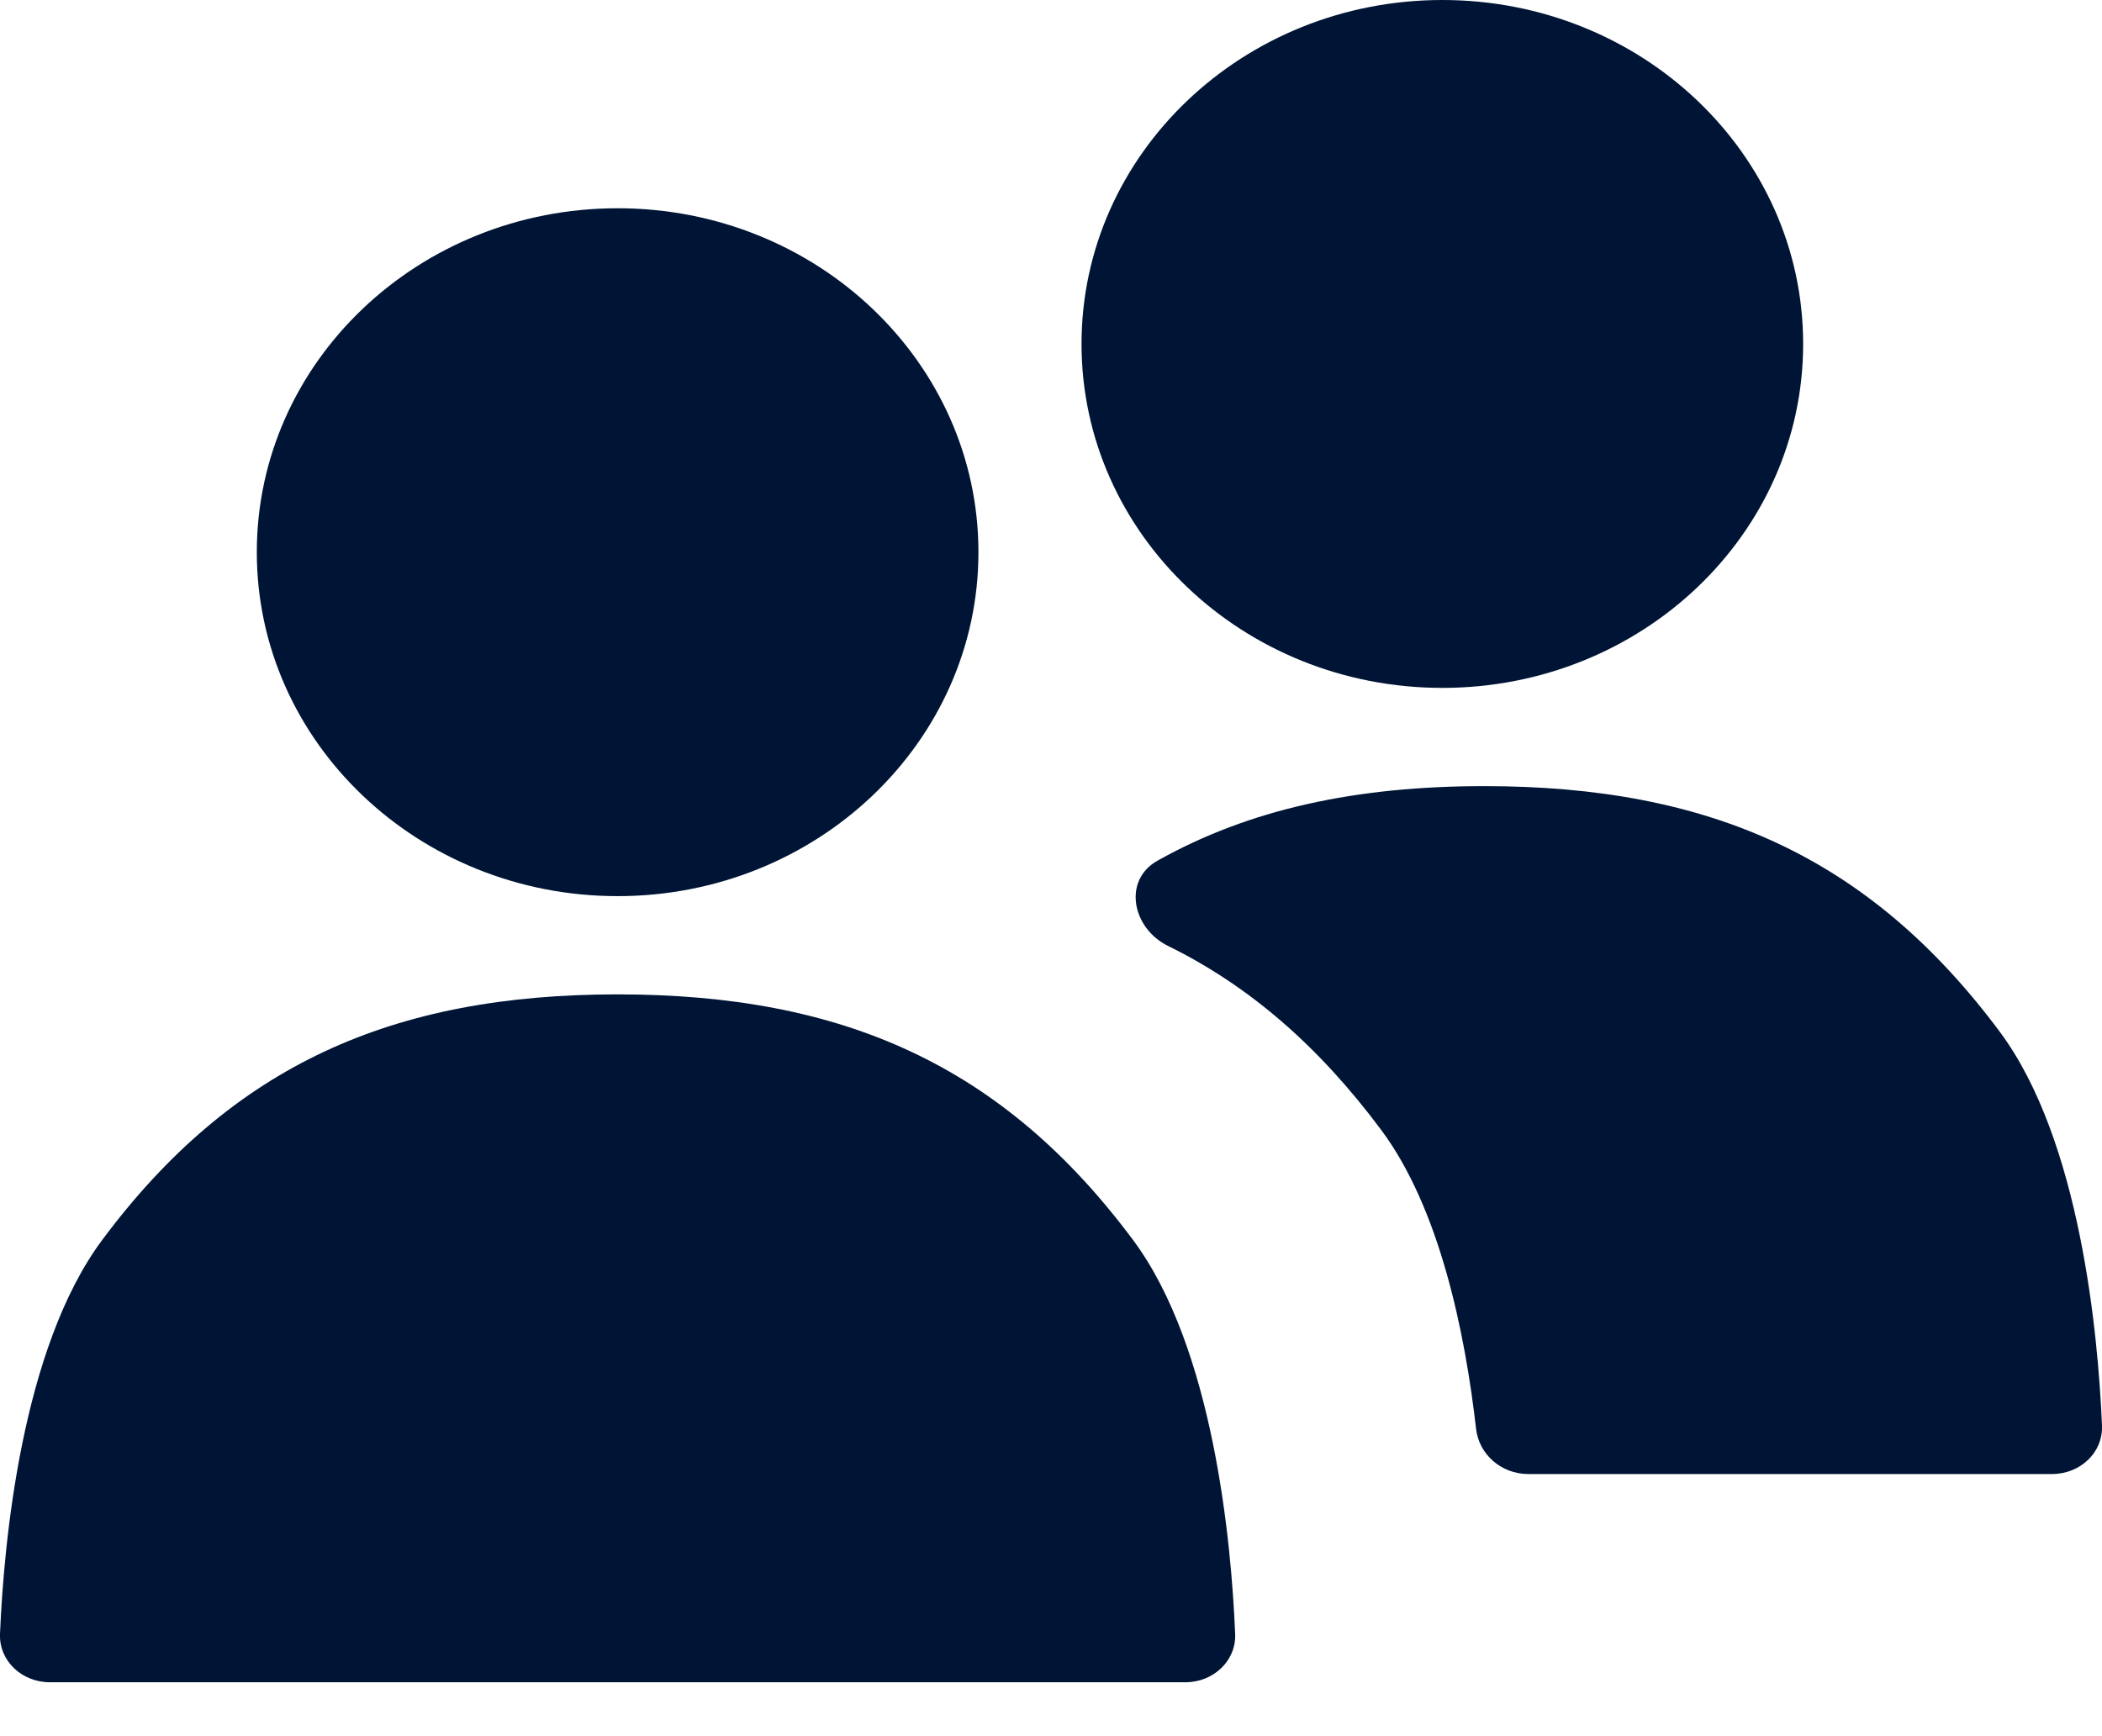 <svg width="23" height="19" viewBox="0 0 23 19" fill="none" xmlns="http://www.w3.org/2000/svg">
<path d="M12.97 18.41H0.546C0.237 18.41 -0.012 18.174 0 17.88C0.042 16.891 0.235 14.756 1.118 13.57C2.543 11.656 4.295 10.882 6.758 10.882C9.221 10.882 10.973 11.656 12.398 13.57C13.281 14.756 13.474 16.891 13.515 17.88C13.528 18.174 13.278 18.41 12.97 18.41Z" fill="#001535"/>
<path d="M6.758 9.807C8.938 9.807 10.706 8.121 10.706 6.043C10.706 3.964 8.938 2.279 6.758 2.279C4.577 2.279 2.81 3.964 2.81 6.043C2.81 8.121 4.577 9.807 6.758 9.807Z" fill="#001535"/>
<path fill-rule="evenodd" clip-rule="evenodd" d="M16.151 15.635C16.182 15.915 16.426 16.131 16.721 16.131H22.454C22.763 16.131 23.012 15.895 23 15.601C22.958 14.612 22.765 12.478 21.882 11.292C20.457 9.377 18.705 8.603 16.242 8.603C14.845 8.603 13.676 8.852 12.667 9.418C12.283 9.632 12.386 10.158 12.781 10.352C13.664 10.786 14.427 11.444 15.114 12.367C15.752 13.224 16.03 14.577 16.151 15.635Z" fill="#001535"/>
<path d="M15.782 7.528C17.963 7.528 19.73 5.843 19.73 3.764C19.73 1.685 17.963 0 15.782 0C13.602 0 11.834 1.685 11.834 3.764C11.834 5.843 13.602 7.528 15.782 7.528Z" fill="#001535"/>
</svg>
